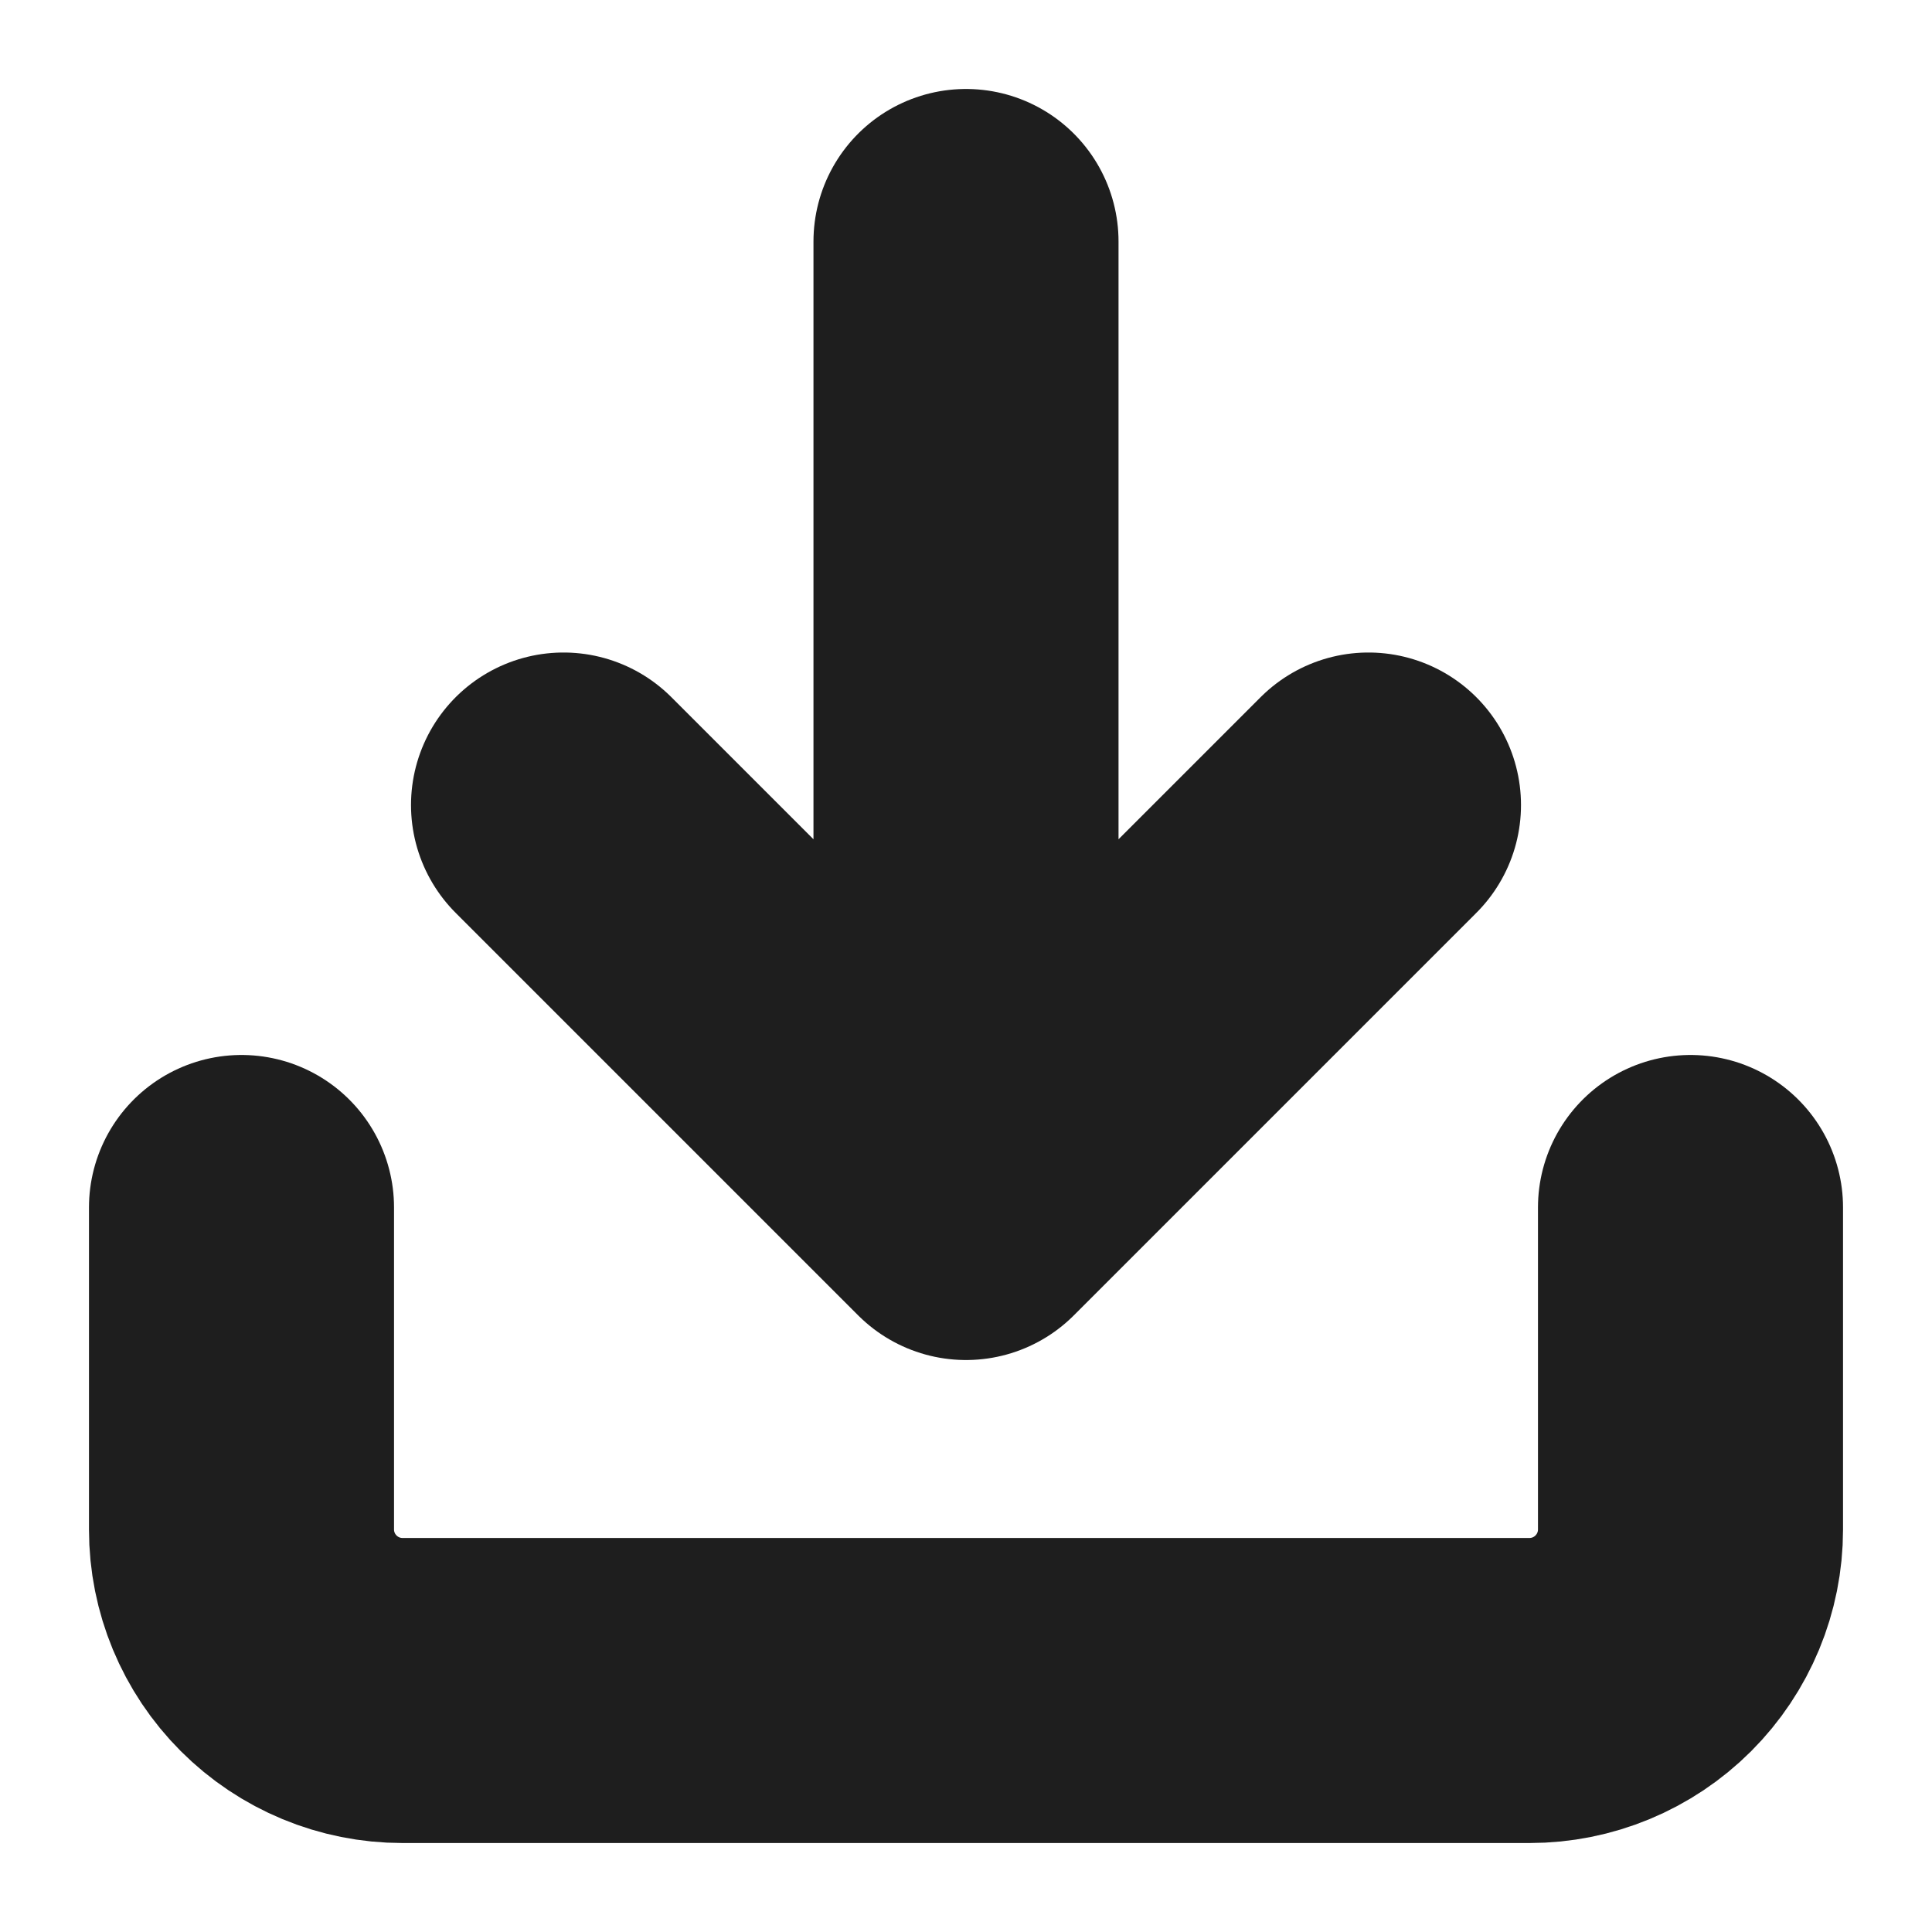 <svg width="19" height="19" viewBox="0 0 19 19" fill="none" xmlns="http://www.w3.org/2000/svg">
<path d="M16.625 11.875V15.042C16.625 15.462 16.458 15.864 16.161 16.161C15.864 16.458 15.462 16.625 15.042 16.625H3.958C3.538 16.625 3.136 16.458 2.839 16.161C2.542 15.864 2.375 15.462 2.375 15.042V11.875M5.542 7.917L9.5 11.875M9.5 11.875L13.458 7.917M9.5 11.875V2.375" stroke="#1E1E1E" stroke-width="3" stroke-linecap="round" stroke-linejoin="round"/>
</svg>
